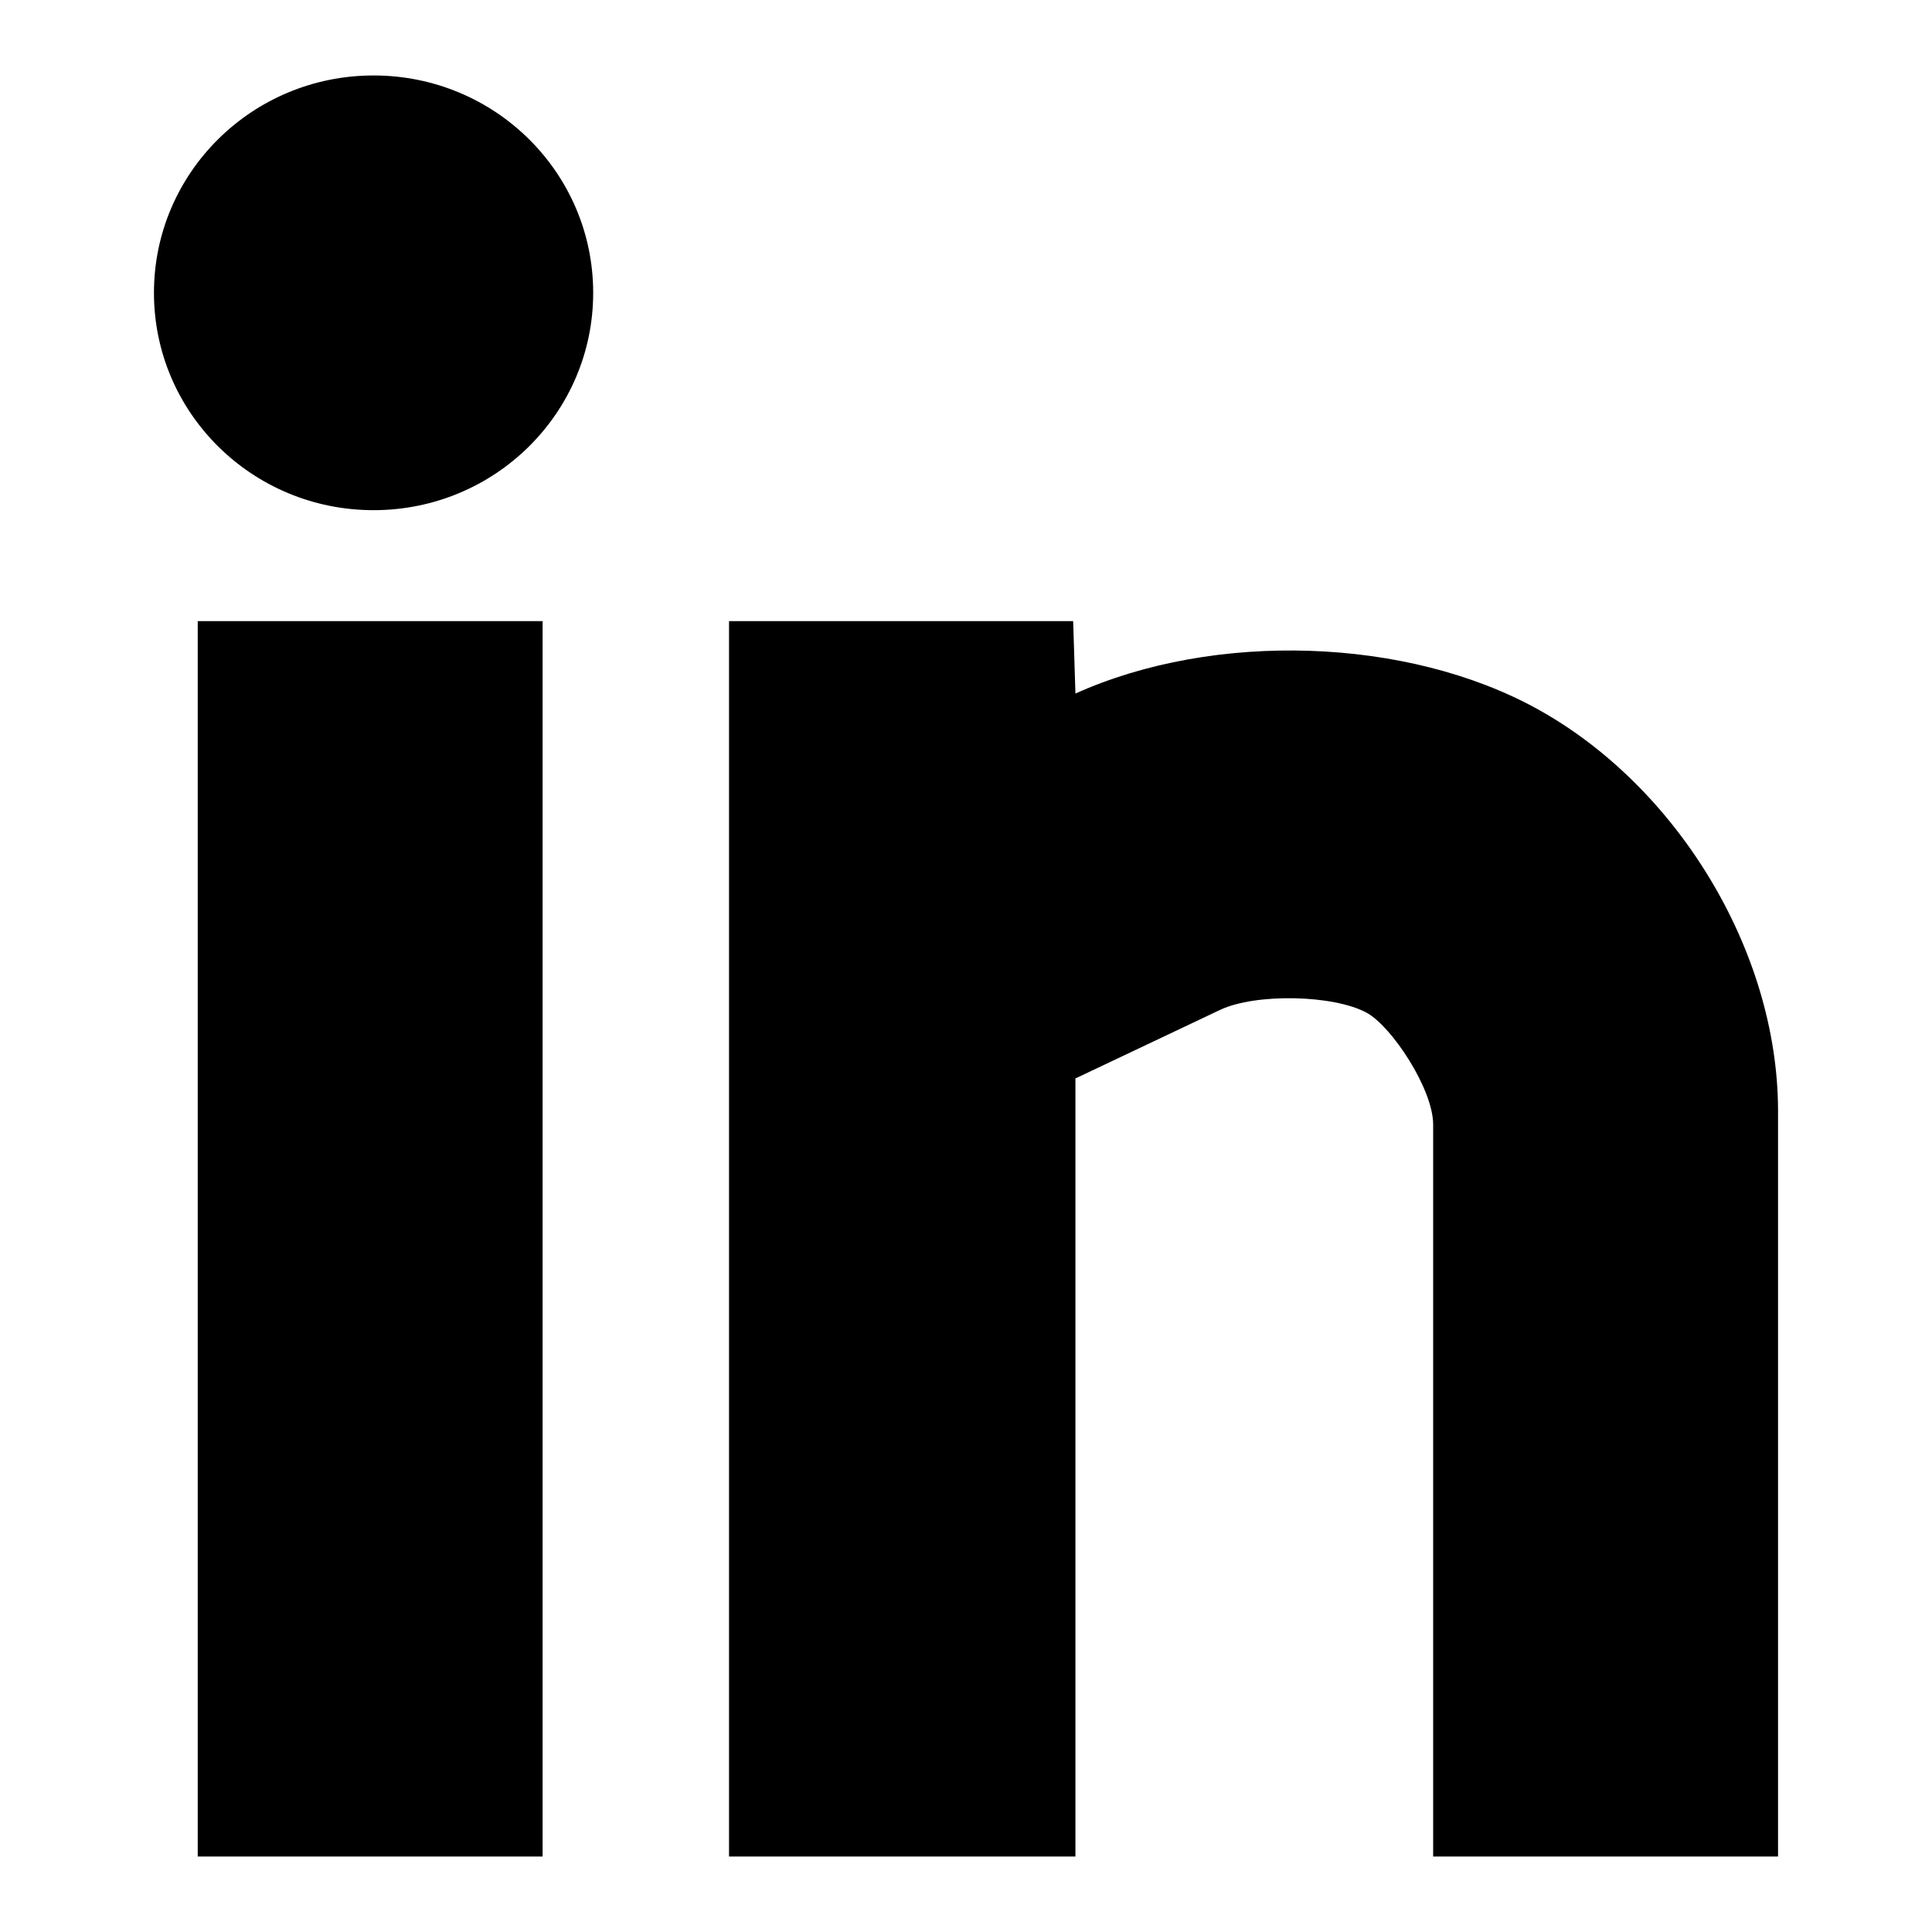 <?xml version="1.0" encoding="utf-8"?>
<!-- Svg Vector Icons : http://www.onlinewebfonts.com/icon -->
<!DOCTYPE svg PUBLIC "-//W3C//DTD SVG 1.1//EN" "http://www.w3.org/Graphics/SVG/1.1/DTD/svg11.dtd">
<svg version="1.1" xmlns="http://www.w3.org/2000/svg" xmlns:xlink="http://www.w3.org/1999/xlink" x="0px" y="0px" viewBox="0 0 256 256" enable-background="new 0 0 256 256" xml:space="preserve">
<g> <path fill="#000000" d="M26.2,246h45.7V82.3H26.2V246z M203.8,94c-17.3-9.6-42.9-10.4-61.3-2.1l-0.3-9.6H96.6V246h45.9V142.9 l19.2-9.1c4.7-2.2,15-2,19.4,0.4c3.3,1.8,8.8,10.1,8.8,14.8V246h45.7v-99C235.5,125.9,222.2,104.2,203.8,94z M49.5,10 c-16.1,0-29.1,12.9-29.1,28.8c0,15.9,13,28.8,29.1,28.8c16.1,0,29.1-12.9,29.1-28.8C78.6,22.9,65.6,10,49.5,10z"/></g>
</svg>
